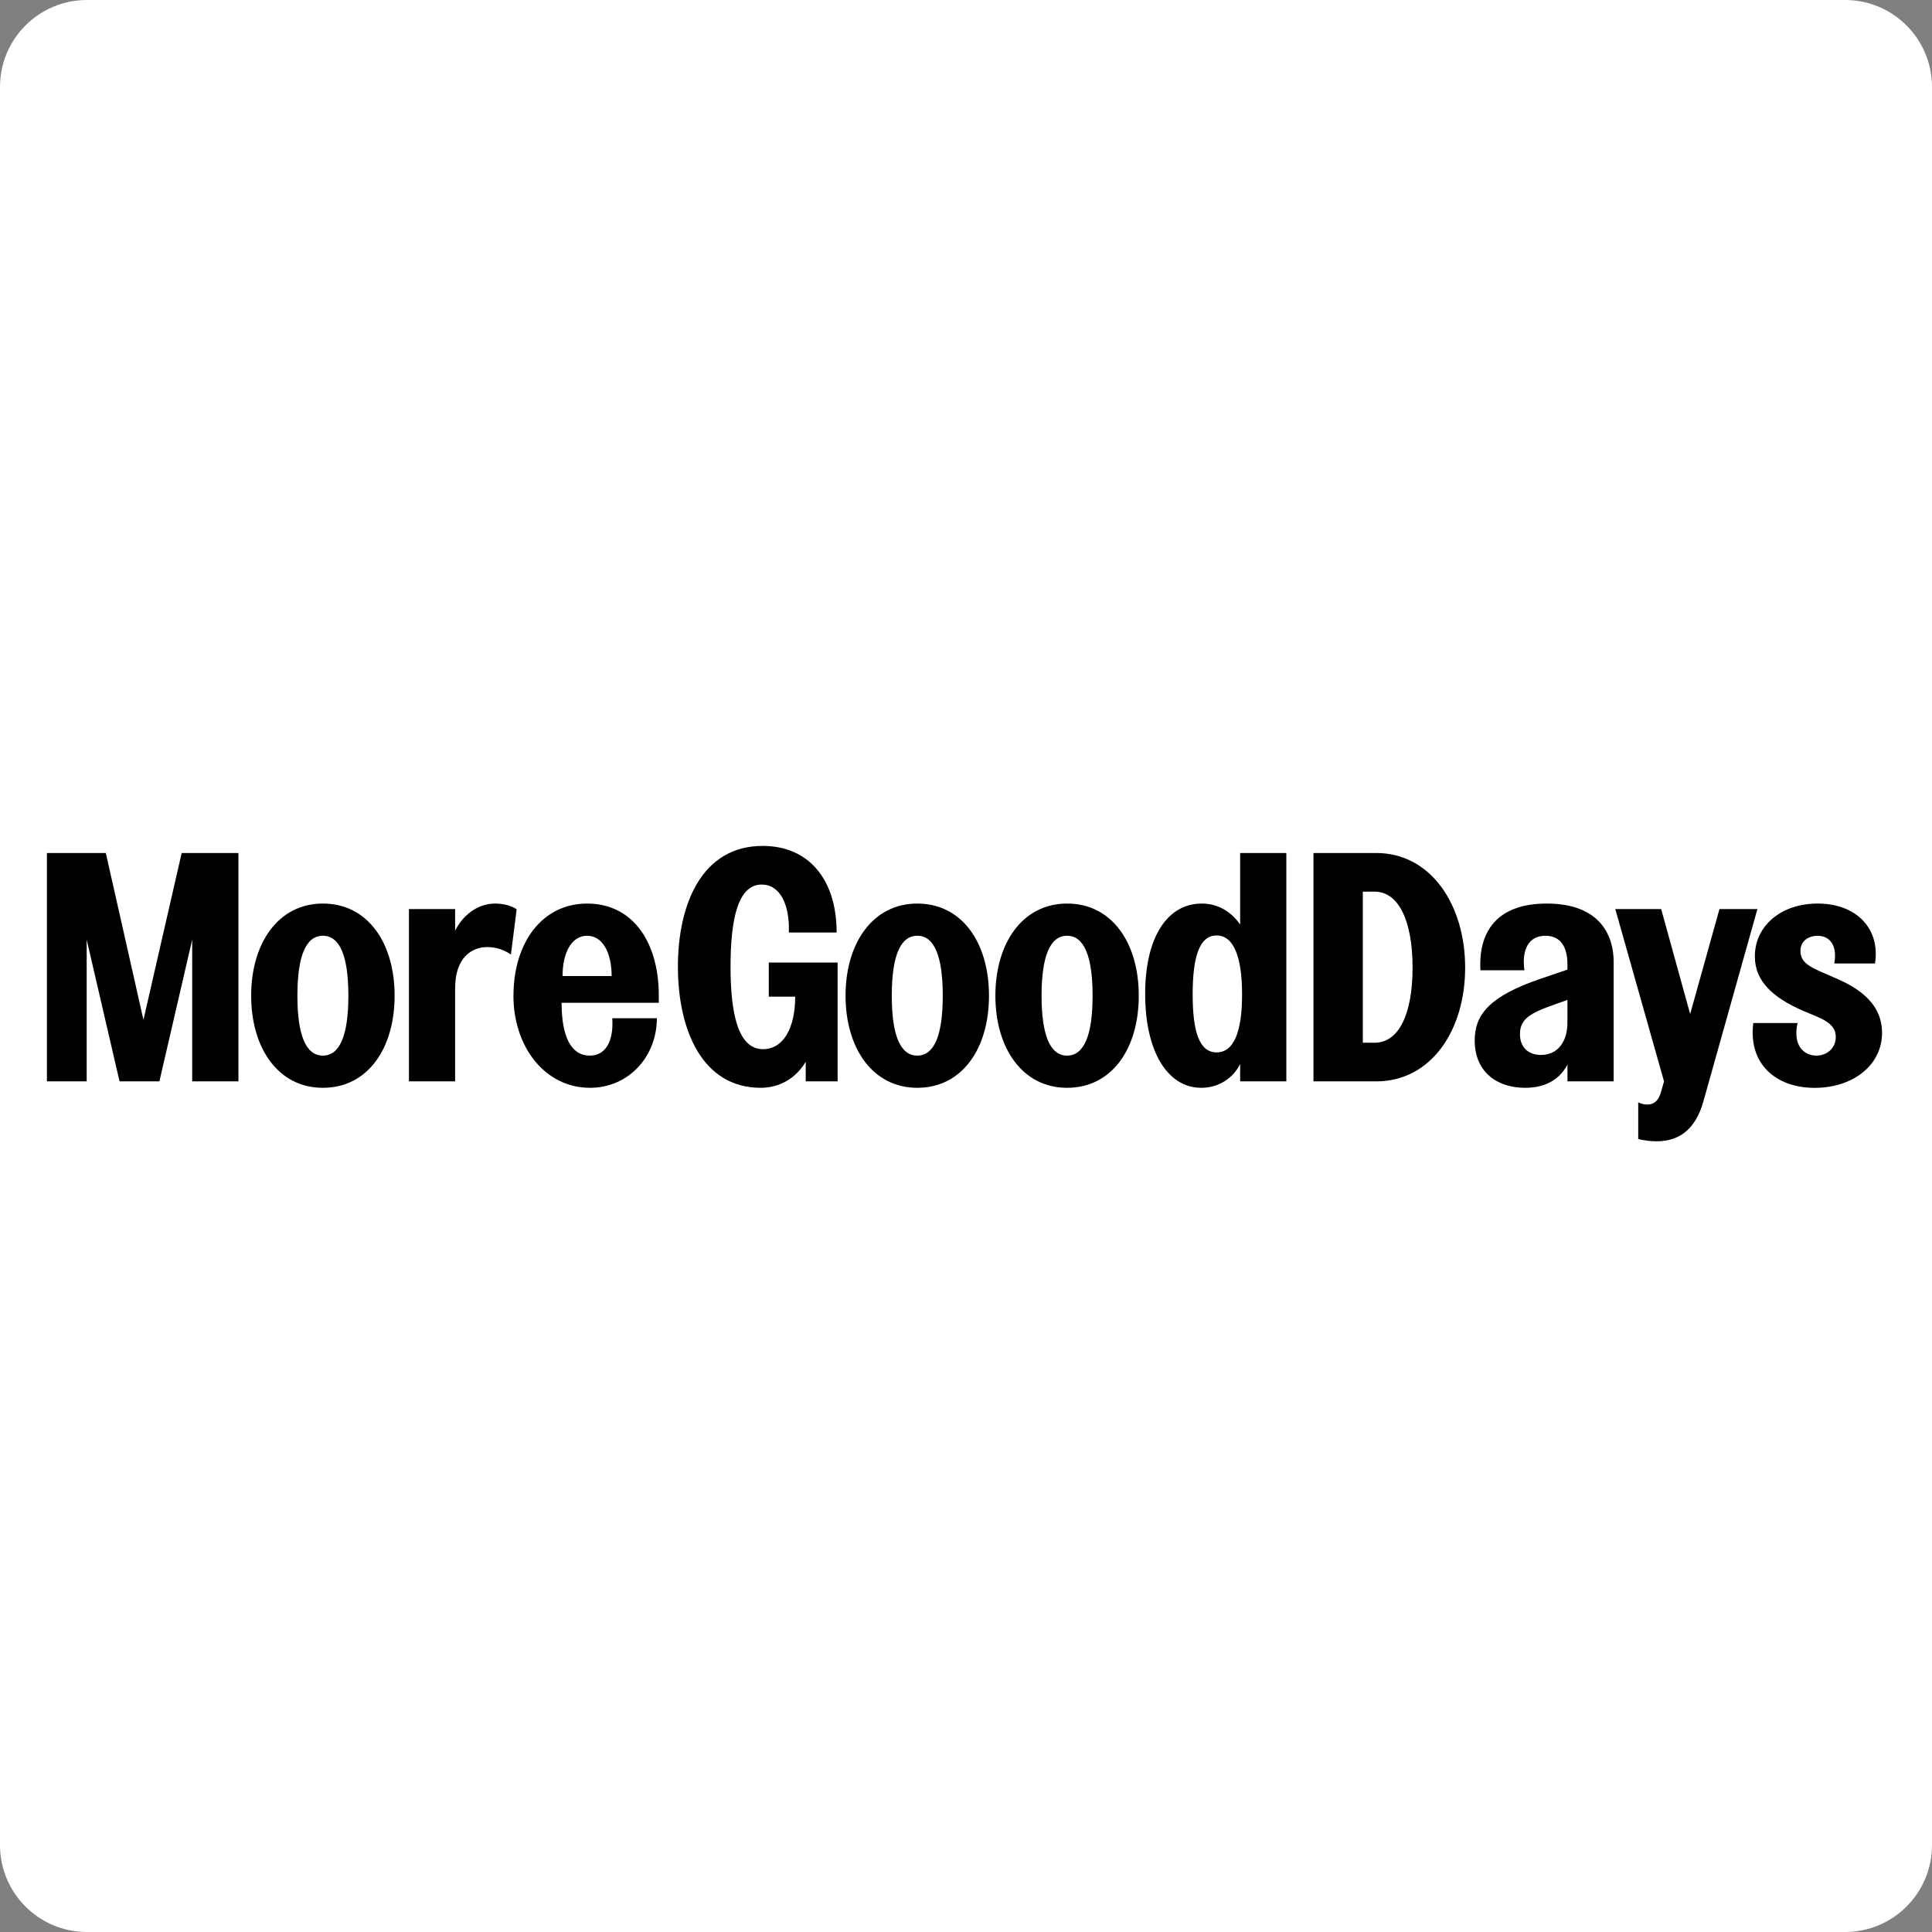 <svg xmlns="http://www.w3.org/2000/svg" xmlns:xlink="http://www.w3.org/1999/xlink" width="200" zoomAndPan="magnify" viewBox="0 0 150 150" height="200" preserveAspectRatio="xMidYMid meet" version="1.0"><rect x="0" y="0" width="150" height="150" fill="#808080" stroke="none"/><defs><clipPath id="7a04d7c1b4"><path d="M 6.75 0 L 143.25 0 C 146.977 0 150 3.023 150 6.75 L 150 143.25 C 150 146.977 146.977 150 143.25 150 L 6.75 150 C 3.023 150 0 146.977 0 143.25 L 0 6.75 C 0 3.023 3.023 0 6.75 0 Z M 6.75 0 " clip-rule="nonzero"/></clipPath><clipPath id="4cb48fc2f8"><path d="M 3.641 66 L 19 66 L 19 84 L 3.641 84 Z M 3.641 66 " clip-rule="nonzero"/></clipPath><clipPath id="016e8662af"><path d="M 125 70 L 137 70 L 137 88.609 L 125 88.609 Z M 125 70 " clip-rule="nonzero"/></clipPath><clipPath id="69195574ec"><path d="M 136 70 L 146.121 70 L 146.121 85 L 136 85 Z M 136 70 " clip-rule="nonzero"/></clipPath></defs><g clip-path="url(#7a04d7c1b4)"><rect x="-15" width="180" fill="#ffffff" y="-15" height="180" fill-opacity="1"/></g><g clip-path="url(#4cb48fc2f8)"><path fill="#000000" d="M 14.105 66.227 L 11.137 79.18 L 8.215 66.227 L 3.641 66.227 L 3.641 83.957 L 6.73 83.957 L 6.73 72.953 L 9.281 83.957 L 12.375 83.957 L 14.922 72.953 L 14.922 83.957 L 18.512 83.957 L 18.512 66.227 Z M 14.105 66.227 " fill-opacity="1" fill-rule="nonzero"/></g><path fill="#000000" d="M 27.047 77.305 C 27.047 74.277 26.406 72.652 25.066 72.652 C 23.73 72.652 23.09 74.277 23.09 77.305 C 23.09 80.332 23.73 81.957 25.066 81.957 C 26.406 81.957 27.047 80.332 27.047 77.305 Z M 19.5 77.305 C 19.5 73.23 21.605 70.152 25.066 70.152 C 28.531 70.152 30.637 73.18 30.637 77.305 C 30.637 81.434 28.531 84.457 25.066 84.457 C 21.605 84.457 19.5 81.383 19.5 77.305 Z M 19.5 77.305 " fill-opacity="1" fill-rule="nonzero"/><path fill="#000000" d="M 31.75 83.957 L 31.75 70.578 L 35.336 70.578 L 35.336 72.254 C 35.883 71.152 36.996 70.152 38.453 70.152 C 39.125 70.152 39.793 70.352 40.113 70.602 L 39.668 74.105 C 39.125 73.754 38.555 73.531 37.812 73.531 C 36.648 73.531 35.336 74.328 35.336 76.73 L 35.336 83.957 Z M 31.75 83.957 " fill-opacity="1" fill-rule="nonzero"/><path fill="#000000" d="M 47.488 75.781 C 47.488 74.027 46.82 72.652 45.582 72.652 C 44.344 72.652 43.676 74.027 43.676 75.781 Z M 39.867 77.305 C 39.867 73.152 42.117 70.152 45.582 70.152 C 49.047 70.152 51.074 73.004 51.148 77.082 L 51.148 77.855 L 43.602 77.855 C 43.602 80.531 44.367 81.957 45.777 81.957 C 47.289 81.957 47.633 80.383 47.535 79.055 L 51 79.055 C 51 82.008 48.824 84.457 45.805 84.457 C 42.316 84.457 39.863 81.281 39.863 77.305 " fill-opacity="1" fill-rule="nonzero"/><path fill="#000000" d="M 52.633 75.055 C 52.633 70.203 54.488 65.676 59.215 65.676 C 62.805 65.676 64.957 68.301 64.957 72.402 L 61.246 72.402 C 61.32 70.203 60.551 68.676 59.141 68.676 C 57.285 68.676 56.719 71.379 56.719 75.055 C 56.719 78.73 57.312 81.457 59.242 81.457 C 60.824 81.457 61.738 79.809 61.738 77.379 L 59.688 77.379 L 59.688 74.73 L 65.031 74.73 L 65.031 83.957 L 62.555 83.957 L 62.555 82.434 C 61.789 83.734 60.504 84.457 59.066 84.457 C 54.488 84.457 52.633 79.906 52.633 75.055 Z M 52.633 75.055 " fill-opacity="1" fill-rule="nonzero"/><path fill="#000000" d="M 73.195 77.305 C 73.195 74.277 72.555 72.652 71.219 72.652 C 69.879 72.652 69.238 74.277 69.238 77.305 C 69.238 80.332 69.879 81.957 71.219 81.957 C 72.555 81.957 73.195 80.332 73.195 77.305 Z M 65.648 77.305 C 65.648 73.23 67.754 70.152 71.219 70.152 C 74.68 70.152 76.785 73.18 76.785 77.305 C 76.785 81.434 74.68 84.457 71.219 84.457 C 67.754 84.457 65.648 81.383 65.648 77.305 Z M 65.648 77.305 " fill-opacity="1" fill-rule="nonzero"/><path fill="#000000" d="M 84.828 77.305 C 84.828 74.277 84.184 72.652 82.848 72.652 C 81.512 72.652 80.867 74.277 80.867 77.305 C 80.867 80.332 81.512 81.957 82.848 81.957 C 84.184 81.957 84.828 80.332 84.828 77.305 Z M 77.281 77.305 C 77.281 73.23 79.383 70.152 82.848 70.152 C 86.312 70.152 88.414 73.18 88.414 77.305 C 88.414 81.434 86.312 84.457 82.848 84.457 C 79.383 84.457 77.281 81.383 77.281 77.305 Z M 77.281 77.305 " fill-opacity="1" fill-rule="nonzero"/><path fill="#000000" d="M 96.434 77.207 C 96.434 74.305 95.789 72.629 94.453 72.629 C 93.117 72.629 92.598 74.305 92.598 77.207 C 92.598 80.105 93.117 81.707 94.453 81.707 C 95.789 81.707 96.434 80.133 96.434 77.207 Z M 88.91 77.18 C 88.91 72.777 90.617 70.152 93.316 70.152 C 94.527 70.152 95.566 70.754 96.285 71.777 L 96.285 66.227 L 99.871 66.227 L 99.871 83.957 L 96.285 83.957 L 96.285 82.609 C 95.766 83.656 94.676 84.457 93.266 84.457 C 90.617 84.457 88.91 81.582 88.91 77.18 " fill-opacity="1" fill-rule="nonzero"/><path fill="#000000" d="M 106.727 80.957 C 108.605 80.957 109.672 78.73 109.672 75.129 C 109.672 71.527 108.605 69.227 106.727 69.227 L 105.809 69.227 L 105.809 80.957 Z M 101.977 83.957 L 101.977 66.227 L 106.852 66.227 C 111.082 66.227 113.754 70.23 113.754 75.129 C 113.754 80.031 111.082 83.957 106.852 83.957 Z M 101.977 83.957 " fill-opacity="1" fill-rule="nonzero"/><path fill="#000000" d="M 121.695 79.406 L 121.695 77.633 C 119.348 78.48 118.008 78.805 118.008 80.281 C 118.008 81.309 118.652 81.906 119.645 81.906 C 120.953 81.906 121.695 80.855 121.695 79.406 M 114.496 80.781 C 114.496 78.73 115.707 77.332 119.57 76.004 L 121.695 75.281 L 121.695 74.855 C 121.695 73.578 121.203 72.652 119.988 72.652 C 118.68 72.652 118.133 73.73 118.355 75.332 L 114.941 75.332 C 114.77 72.277 116.277 70.152 120.09 70.152 C 124.246 70.152 125.285 72.656 125.285 74.68 L 125.285 83.957 L 121.699 83.957 L 121.699 82.66 C 121.004 83.934 119.84 84.457 118.406 84.457 C 116.18 84.457 114.496 83.184 114.496 80.781 " fill-opacity="1" fill-rule="nonzero"/><g clip-path="url(#016e8662af)"><path fill="#000000" d="M 127.191 88.434 L 127.191 85.582 C 127.438 85.707 127.684 85.758 127.906 85.758 C 128.352 85.758 128.723 85.508 128.922 84.91 L 129.195 83.957 L 125.41 70.578 L 128.973 70.578 L 131.223 78.73 L 133.5 70.578 L 136.445 70.578 L 132.238 85.559 C 131.668 87.535 130.508 88.609 128.625 88.609 C 128.18 88.609 127.711 88.559 127.191 88.434 " fill-opacity="1" fill-rule="nonzero"/></g><g clip-path="url(#69195574ec)"><path fill="#000000" d="M 136.121 79.43 L 139.562 79.43 C 139.168 81.207 140.082 81.957 141.023 81.957 C 141.863 81.957 142.531 81.355 142.531 80.508 C 142.531 79.383 141.344 79.059 140.059 78.508 C 137.609 77.457 136.246 76.156 136.246 74.254 C 136.246 71.93 138.227 70.152 141.121 70.152 C 144.188 70.152 145.996 72.156 145.574 74.805 L 142.41 74.805 C 142.656 73.531 142.16 72.656 141.121 72.656 C 140.379 72.656 139.785 73.078 139.785 73.832 C 139.785 74.906 140.852 75.207 142.434 75.906 C 143.82 76.508 146.121 77.633 146.121 80.184 C 146.121 82.734 143.82 84.461 140.898 84.461 C 137.781 84.461 135.727 82.508 136.125 79.434 " fill-opacity="1" fill-rule="nonzero"/></g></svg>
